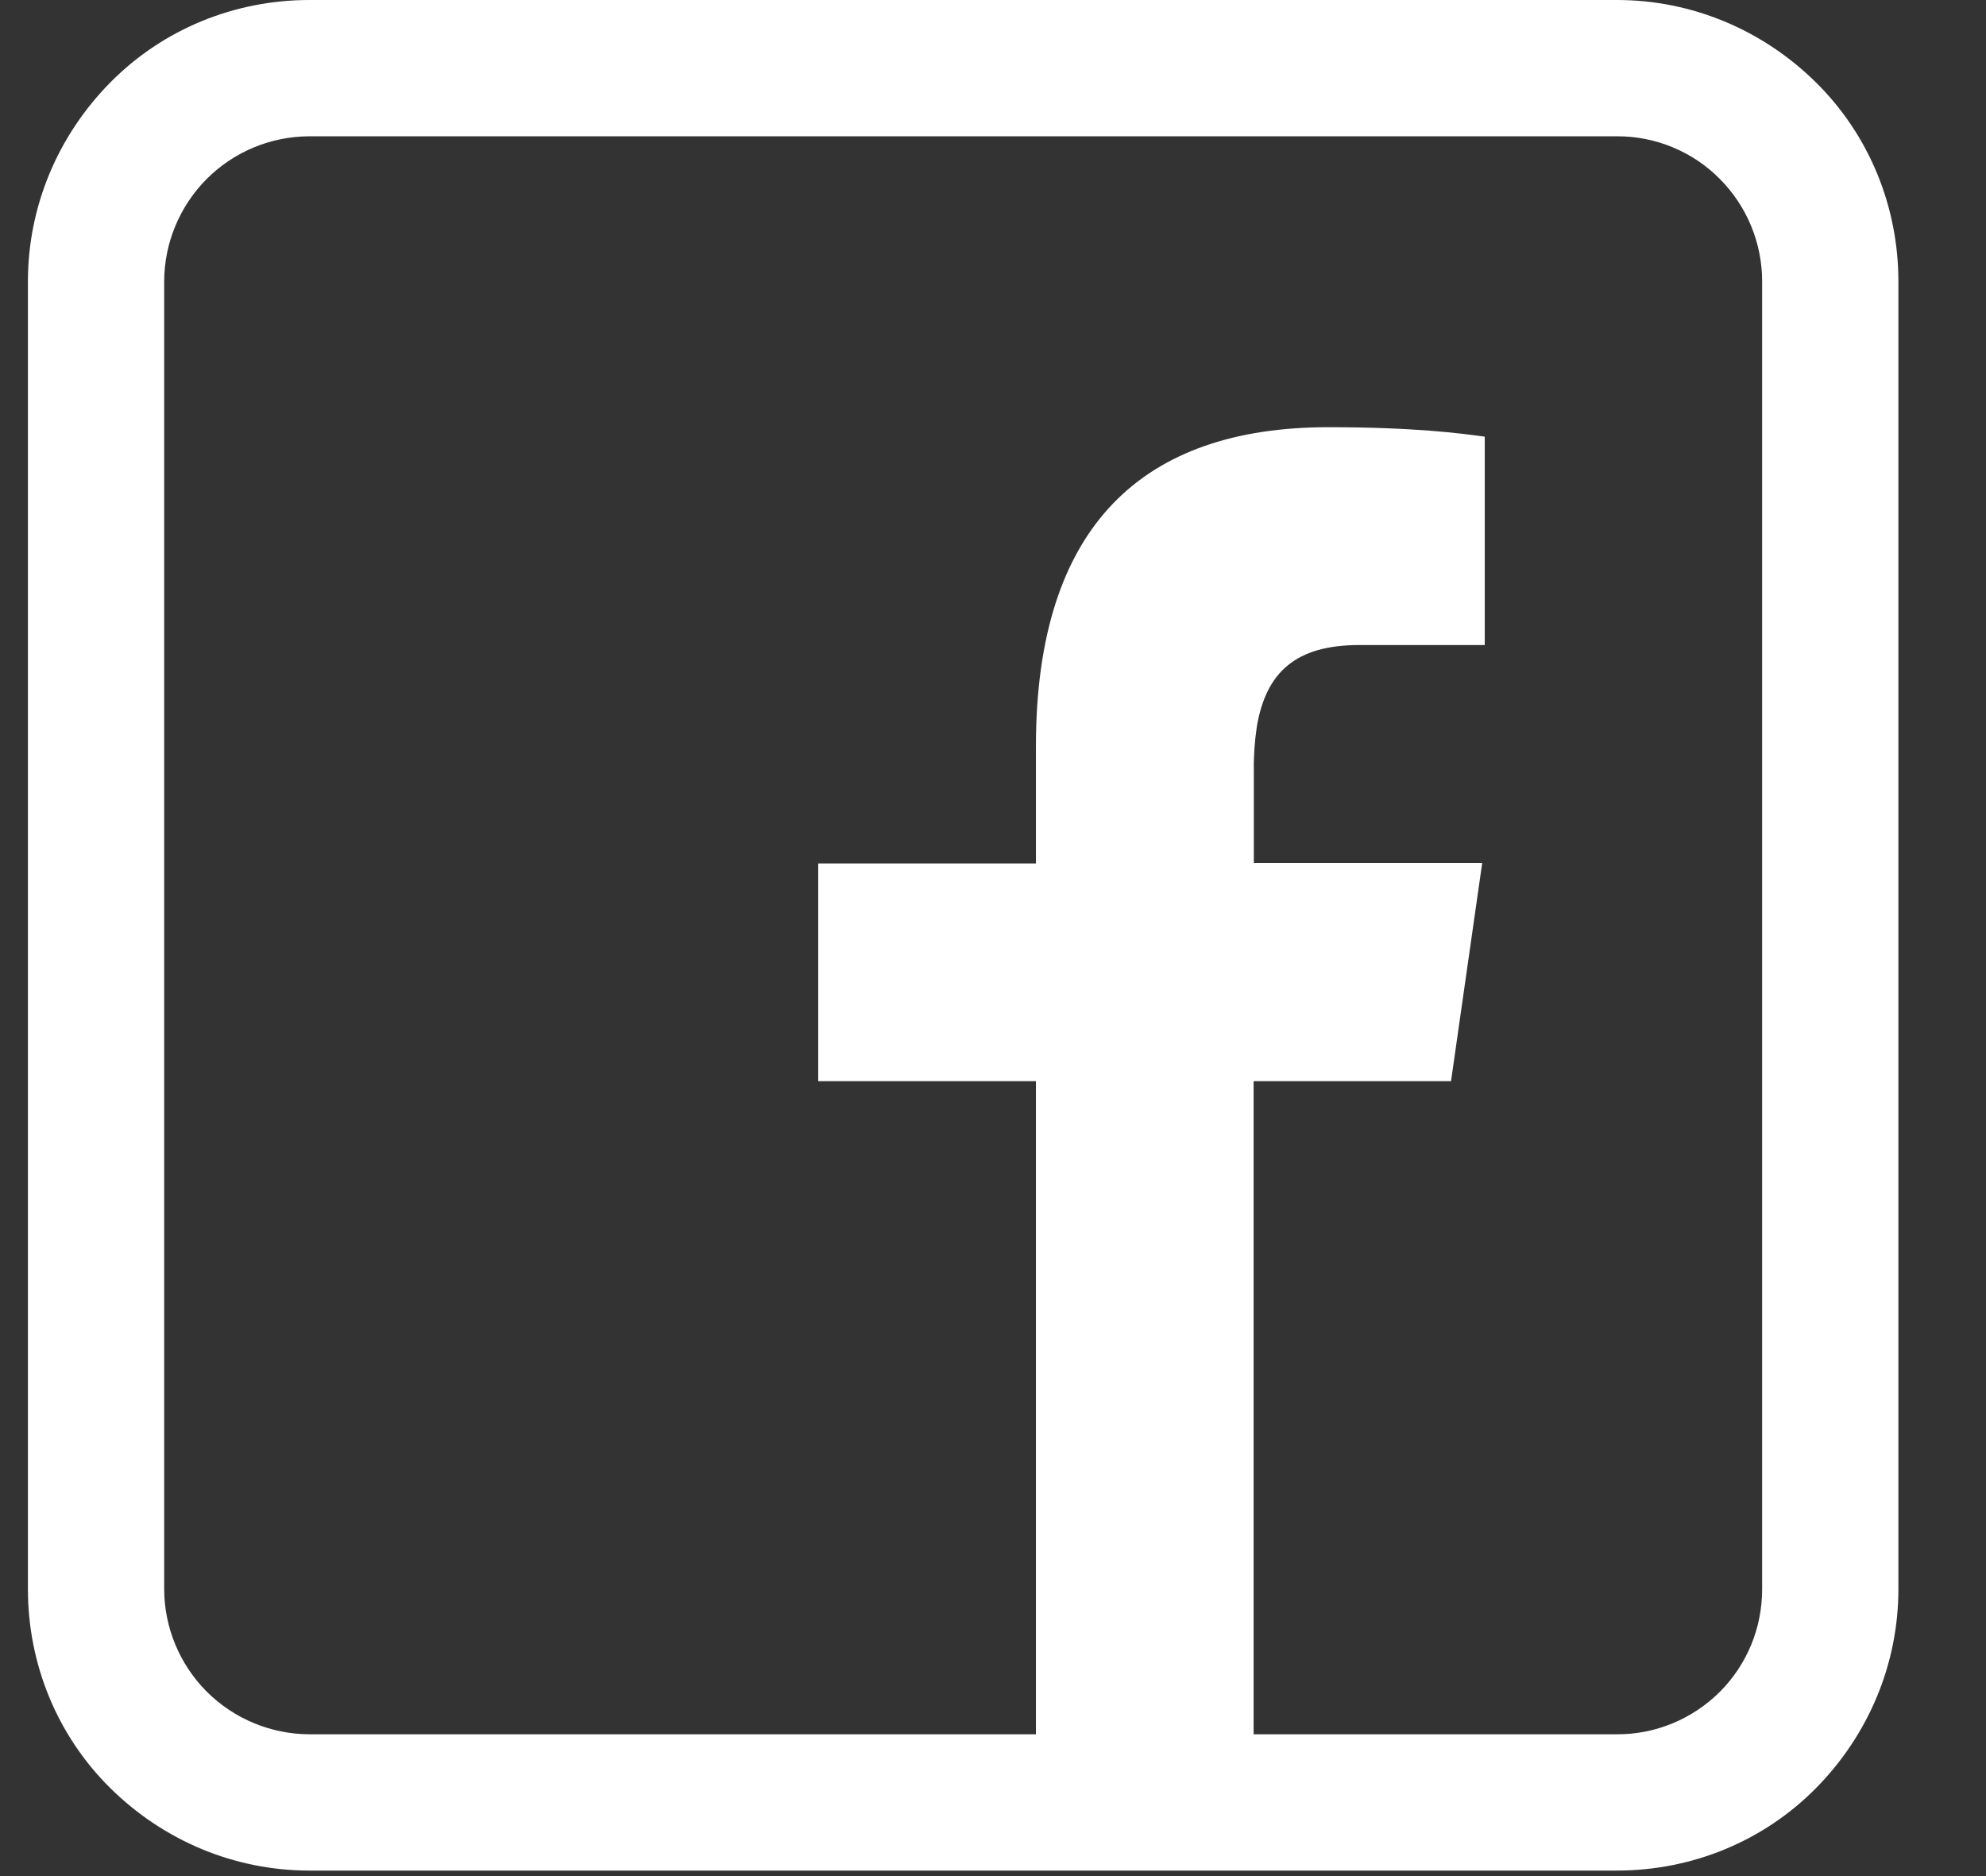 <svg width="18" height="17" viewBox="0 0 18 17" fill="none" xmlns="http://www.w3.org/2000/svg">
<rect x="0" y="0" width="18" height="17" fill="#333333" stroke="none"/>
<path fill-rule="evenodd" clip-rule="evenodd" d="M2.804 16.95C2.127 16.95 1.484 16.681 1 16.203C0.516 15.725 0.253 15.076 0.253 14.4V2.55C0.253 1.874 0.522 1.231 1 0.747C1.478 0.263 2.127 0 2.804 0H14.655C15.332 0 15.975 0.269 16.459 0.747C16.943 1.225 17.206 1.874 17.206 2.55V14.4C17.206 15.076 16.937 15.719 16.459 16.203C15.981 16.687 15.332 16.95 14.655 16.95H2.804ZM13.154 9.797H11.362V15.715H14.655C14.828 15.716 14.999 15.682 15.159 15.616C15.319 15.55 15.464 15.453 15.587 15.331C15.709 15.209 15.806 15.064 15.872 14.904C15.938 14.744 15.971 14.573 15.971 14.4V2.55C15.971 2.377 15.937 2.206 15.871 2.047C15.805 1.887 15.708 1.742 15.586 1.62C15.464 1.497 15.319 1.4 15.159 1.334C14.999 1.268 14.828 1.234 14.655 1.235H2.804C2.455 1.236 2.121 1.374 1.874 1.621C1.628 1.868 1.489 2.202 1.488 2.55V14.4C1.489 14.748 1.628 15.082 1.874 15.329C2.121 15.575 2.455 15.714 2.804 15.715H9.389V9.797H7.416V7.824H9.389V6.764C9.389 4.754 10.367 3.871 12.04 3.871C12.823 3.871 13.245 3.928 13.444 3.955L13.457 3.957V5.845H12.319C11.745 5.845 11.474 6.091 11.391 6.586C11.372 6.715 11.362 6.845 11.364 6.975V7.819H13.434L13.152 9.792L13.154 9.797Z" fill="white"/>
</svg>
